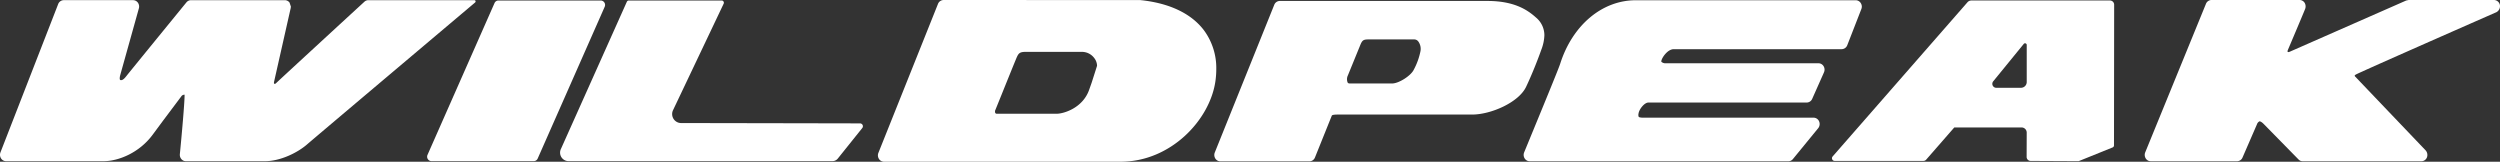 <svg id="Group_7347" data-name="Group 7347" xmlns="http://www.w3.org/2000/svg" width="764.681" height="49.466" viewBox="0 0 764.681 49.466">
    <rect x="0" y="0" width="764.681" height="49.466" fill="#333333" stroke="none"/>
    <path id="Path_14171" data-name="Path 14171" d="M175.171,494.4c-.032-.1-.137-.254-.443-.254H142.388a1.8,1.8,0,0,0-1.22.484c-.258.235-25.947,23.847-27.158,25.038-.05.029-.313.113-.424.034-.1-.072-.107-.316-.027-.659l5.073-22.484.052-.46-.4-1.206a1.811,1.811,0,0,0-1.455-.746H88.138a1.817,1.817,0,0,0-1.408.683c-.18.218-17.8,21.791-18.375,22.549-.751.981-1.312,1.35-1.823,1.2-.242-.07-.262-.664-.052-1.482l5.714-20.453a2.044,2.044,0,0,0-.292-1.717,1.833,1.833,0,0,0-1.487-.784H49.22a1.853,1.853,0,0,0-1.718,1.213L29.85,540.71a2.044,2.044,0,0,0,.178,1.827,1.84,1.84,0,0,0,1.54.863H61.352c4.5,0,10.891-2.494,15.026-8.062l3.248-4.386,5.678-7.561a1.284,1.284,0,0,1,.858-.336l.007.2c0,2.434-.887,12.326-1.444,17.993l-.009.2a2,2,0,0,0,.477,1.307,1.807,1.807,0,0,0,1.376.647H110.7c4.818,0,10.067-2.647,12.9-5.108,2.653-2.3,50.9-42.988,51.385-43.4A.459.459,0,0,0,175.171,494.4Z" transform="translate(-29.713 -494.094)" fill="#fff"/>
    <path id="Path_14173" data-name="Path 14173" d="M417.3,494.122H391.173l-.712.153-35.637,15.67c-.322.144-.543.127-.616.05s-.082-.273.066-.633c0,0,4.864-11.45,5.261-12.5a2.161,2.161,0,0,0-.139-1.854,1.817,1.817,0,0,0-1.554-.887H330.9a1.852,1.852,0,0,0-1.709,1.189l-18.574,45.426a2.038,2.038,0,0,0,.16,1.839,1.824,1.824,0,0,0,1.547.873H338.7a1.857,1.857,0,0,0,1.7-1.182l4.4-10.124a1.545,1.545,0,0,1,.762-.9c.217-.041.712.2,1.321.825L357.516,542.9a1.786,1.786,0,0,0,1.291.549h36.274a1.858,1.858,0,0,0,1.718-1.206,2.12,2.12,0,0,0-.406-2.125L374.8,517.5a.429.429,0,0,1-.11-.247l0-.014c.007-.055.146-.2.383-.331,1.314-.717,26.4-11.779,42.94-19.042a2.09,2.09,0,0,0,1.1-2.18A1.882,1.882,0,0,0,417.3,494.122Z" transform="translate(345.542 -494.122)" fill="#fff"/>
    <path id="Path_14174" data-name="Path 14174" d="M334.77,495.029a1.816,1.816,0,0,0-1.542-.873h-67.3c-10.291,0-19.363,7.636-23.113,19.456-.456,1.429-4.864,12.139-8.085,19.962l-2.927,7.113a2.035,2.035,0,0,0,.153,1.844,1.84,1.84,0,0,0,1.551.875h79.1a1.816,1.816,0,0,0,1.423-.7l7.727-9.434a2.037,2.037,0,0,0,.26-2.079,1.86,1.86,0,0,0-1.684-1.125H268.089c-1.015,0-1.234-.242-1.246-.254a1.631,1.631,0,0,1-.064-.94c.153-1.35,1.807-3.429,3.014-3.429h48.433a1.854,1.854,0,0,0,1.681-1.127l3.609-8.115a2.05,2.05,0,0,0-.119-1.873,1.83,1.83,0,0,0-1.565-.9H275.127a1.812,1.812,0,0,1-1.335-.444.21.21,0,0,1-.041-.144.79.79,0,0,1,.027-.192c.24-1.06,1.937-3.532,3.8-3.532h51.339a1.86,1.86,0,0,0,1.713-1.192l4.309-11.065a2.08,2.08,0,0,0,.148-.758A1.991,1.991,0,0,0,334.77,495.029Z" transform="translate(234.392 -494.078)" fill="#fff"/>
    <path id="Path_14175" data-name="Path 14175" d="M289.16,499.292c-2.619-2.351-6.675-5.042-14.833-5.042H210.84a1.847,1.847,0,0,0-1.706,1.19L190.948,540.6a2.033,2.033,0,0,0,.162,1.84,1.828,1.828,0,0,0,1.547.871h27.222a1.849,1.849,0,0,0,1.709-1.187l5.149-12.789c.112-.273,1-.336,1.736-.336h41.169c5.769,0,14.244-3.7,16.518-8.467,1.848-3.888,3.613-8.4,4.654-11.338a13.5,13.5,0,0,0,.947-4.447A7.049,7.049,0,0,0,289.16,499.292Zm-43.953,20.2H232.268c-.5,0-.623-.2-.678-.283a2.679,2.679,0,0,1,.073-2.2l3.86-9.453c.6-1.41,1.013-1.542,2.658-1.542H251.9a1.571,1.571,0,0,1,1.325.667,3.87,3.87,0,0,1,.648,2.866,20.368,20.368,0,0,1-2.069,5.747C250.928,517.135,247.226,519.488,245.207,519.488Z" transform="translate(180.623 -493.958)" fill="#fff"/>
    <path id="Path_14176" data-name="Path 14176" d="M246.223,503.411c-3.9-5.188-10.692-8.4-19.632-9.279l-60.033-.007a1.85,1.85,0,0,0-1.709,1.192L146.622,540.88a2.037,2.037,0,0,0,.164,1.834,1.83,1.83,0,0,0,1.547.87h72.379c15.357,0,27.4-12.825,29.022-24.805a26.063,26.063,0,0,0,.24-3.479A19.45,19.45,0,0,0,246.223,503.411Zm-63.792,24.273,1.866-4.606c1.674-4.155,4.435-10.986,4.7-11.549.516-1.1.9-1.544,2.623-1.544h17.162a4.682,4.682,0,0,1,3.851,1.873,3.982,3.982,0,0,1,.869,2.235,1,1,0,0,1-.021.223c-.009.034-1.633,5.119-1.633,5.119l-.787,2.22c-1.928,5.431-7.656,7.258-9.974,7.258H182.9a.566.566,0,0,1-.522-.23A1.174,1.174,0,0,1,182.431,527.684Z" transform="translate(122.053 -494.118)" fill="#fff"/>
    <path id="Path_14179" data-name="Path 14179" d="M313.633,494.188a1.579,1.579,0,0,0-1.193.552l-41.229,47.147a.819.819,0,0,0,.57,1.365h27.206a1.09,1.09,0,0,0,.826-.381l8.6-9.85h20.62a1.575,1.575,0,0,1,1.533,1.619l-.025,7.353a1.231,1.231,0,0,0,1.193,1.266l14.714.072,10.4-4.2a.678.678,0,0,0,.415-.635l.05-42.986a1.292,1.292,0,0,0-1.257-1.324Zm16.938,13.64v11.255a1.767,1.767,0,0,1-1.72,1.808H321.2a1.212,1.212,0,0,1-.871-1.988l9.328-11.431A.515.515,0,0,1,330.572,507.827Z" transform="translate(289.349 -494.037)" fill="#fff"/>
    <path id="Path_14180" data-name="Path 14180" d="M139.373,527.688l15.455-32.51a.682.682,0,0,0-.579-.988h-28.44a.649.649,0,0,0-.6.417L105.057,539.6a2.6,2.6,0,0,0,2.245,3.722l80.838,0a2.071,2.071,0,0,0,1.611-.792l7.46-9.306a.876.876,0,0,0-.618-1.446c-7.9-.022-42.712-.084-54.886-.106A2.749,2.749,0,0,1,139.373,527.688Z" transform="translate(66.513 -494.035)" fill="#fff"/>
    <path id="Path_14181" data-name="Path 14181" d="M87.109,541.381l20.485-46.4a1.3,1.3,0,0,1,1.177-.792h31.335a1.362,1.362,0,0,1,1.177,1.94l-20.486,46.4a1.3,1.3,0,0,1-1.179.792H88.286A1.361,1.361,0,0,1,87.109,541.381Z" transform="translate(43.667 -494.035)" fill="#fff"/>
</svg>

